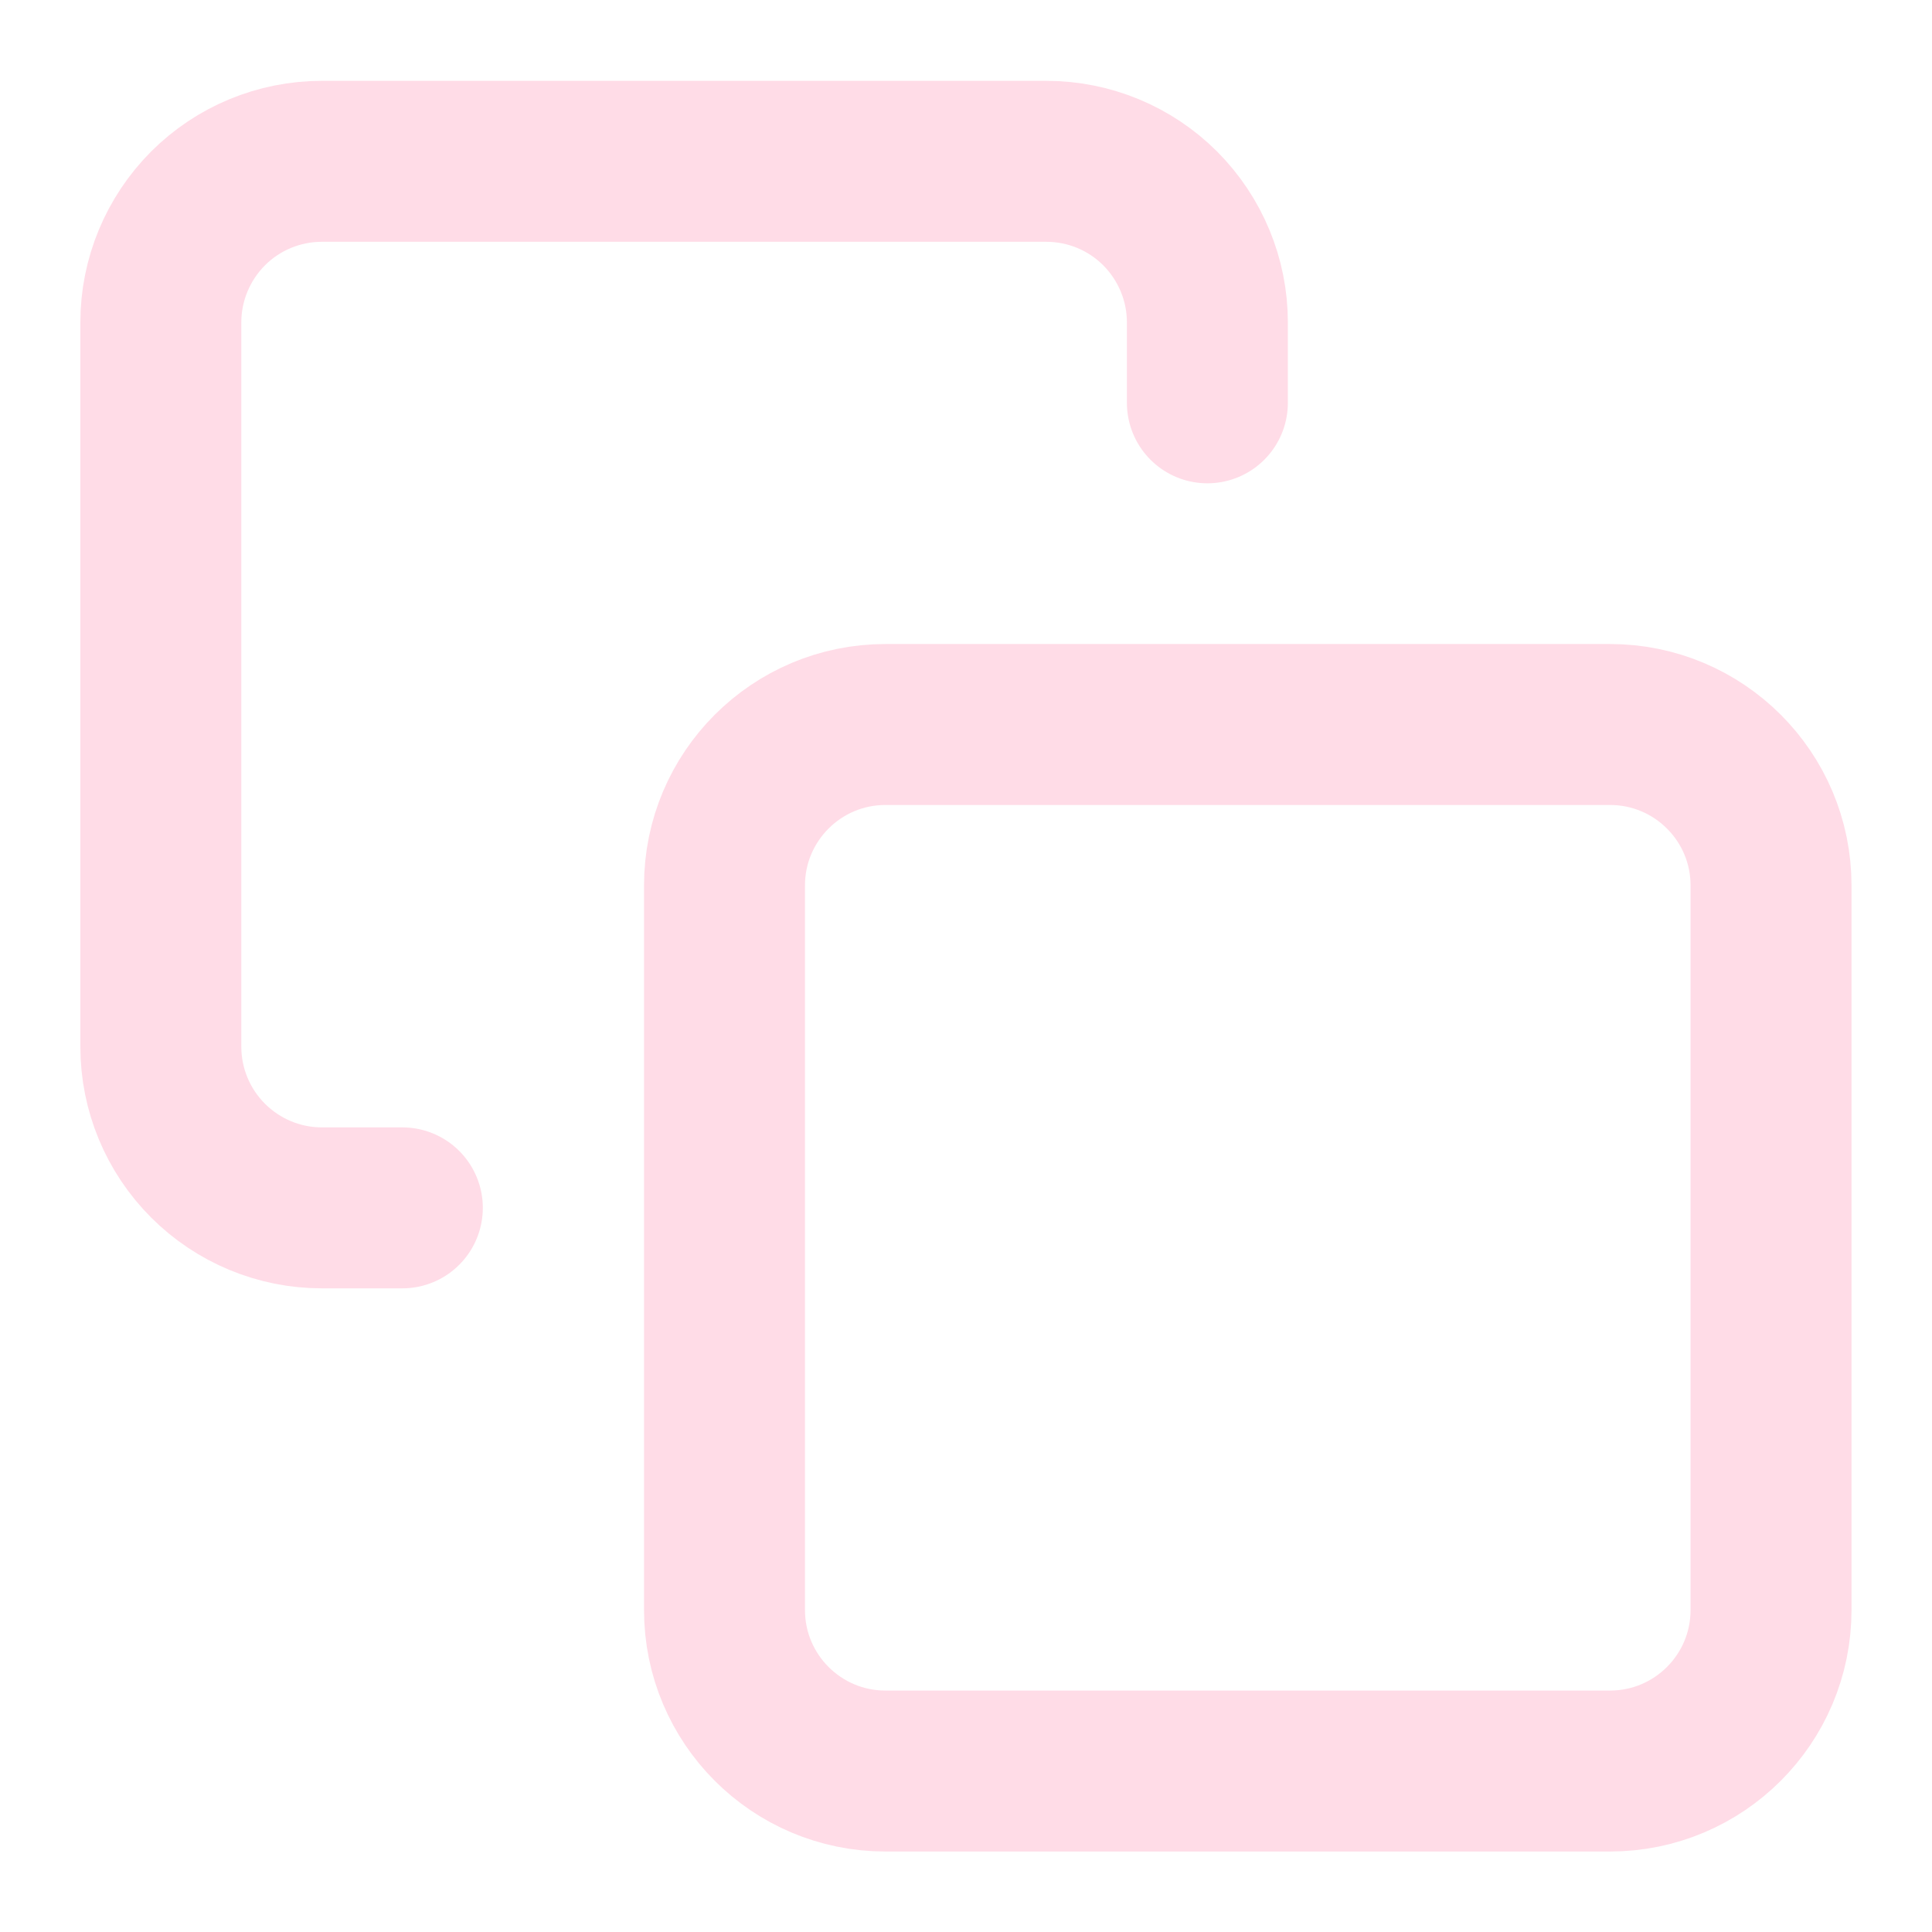 <?xml version="1.0" encoding="UTF-8"?> <svg xmlns="http://www.w3.org/2000/svg" width="16" height="16" viewBox="0 0 16 16" fill="none"><g clip-path="url(#clip0_1558_9781)"><path d="M13.333 6H7.333C6.597 6 6 6.597 6 7.333V13.333C6 14.07 6.597 14.667 7.333 14.667H13.333C14.07 14.667 14.667 14.07 14.667 13.333V7.333C14.667 6.597 14.07 6 13.333 6Z" stroke="#FFDCE7" stroke-width="1.333" stroke-linecap="round" stroke-linejoin="round"></path><path d="M3.332 10.003H2.665C2.312 10.003 1.973 9.862 1.723 9.612C1.473 9.362 1.332 9.023 1.332 8.669V2.669C1.332 2.316 1.473 1.977 1.723 1.726C1.973 1.476 2.312 1.336 2.665 1.336H8.665C9.019 1.336 9.358 1.476 9.608 1.726C9.858 1.977 9.999 2.316 9.999 2.669V3.336" stroke="#FFDCE7" stroke-width="1.333" stroke-linecap="round" stroke-linejoin="round"></path></g><defs><clipPath id="clip0_1558_9781"><rect width="16" height="16" fill="white"></rect></clipPath></defs></svg> 